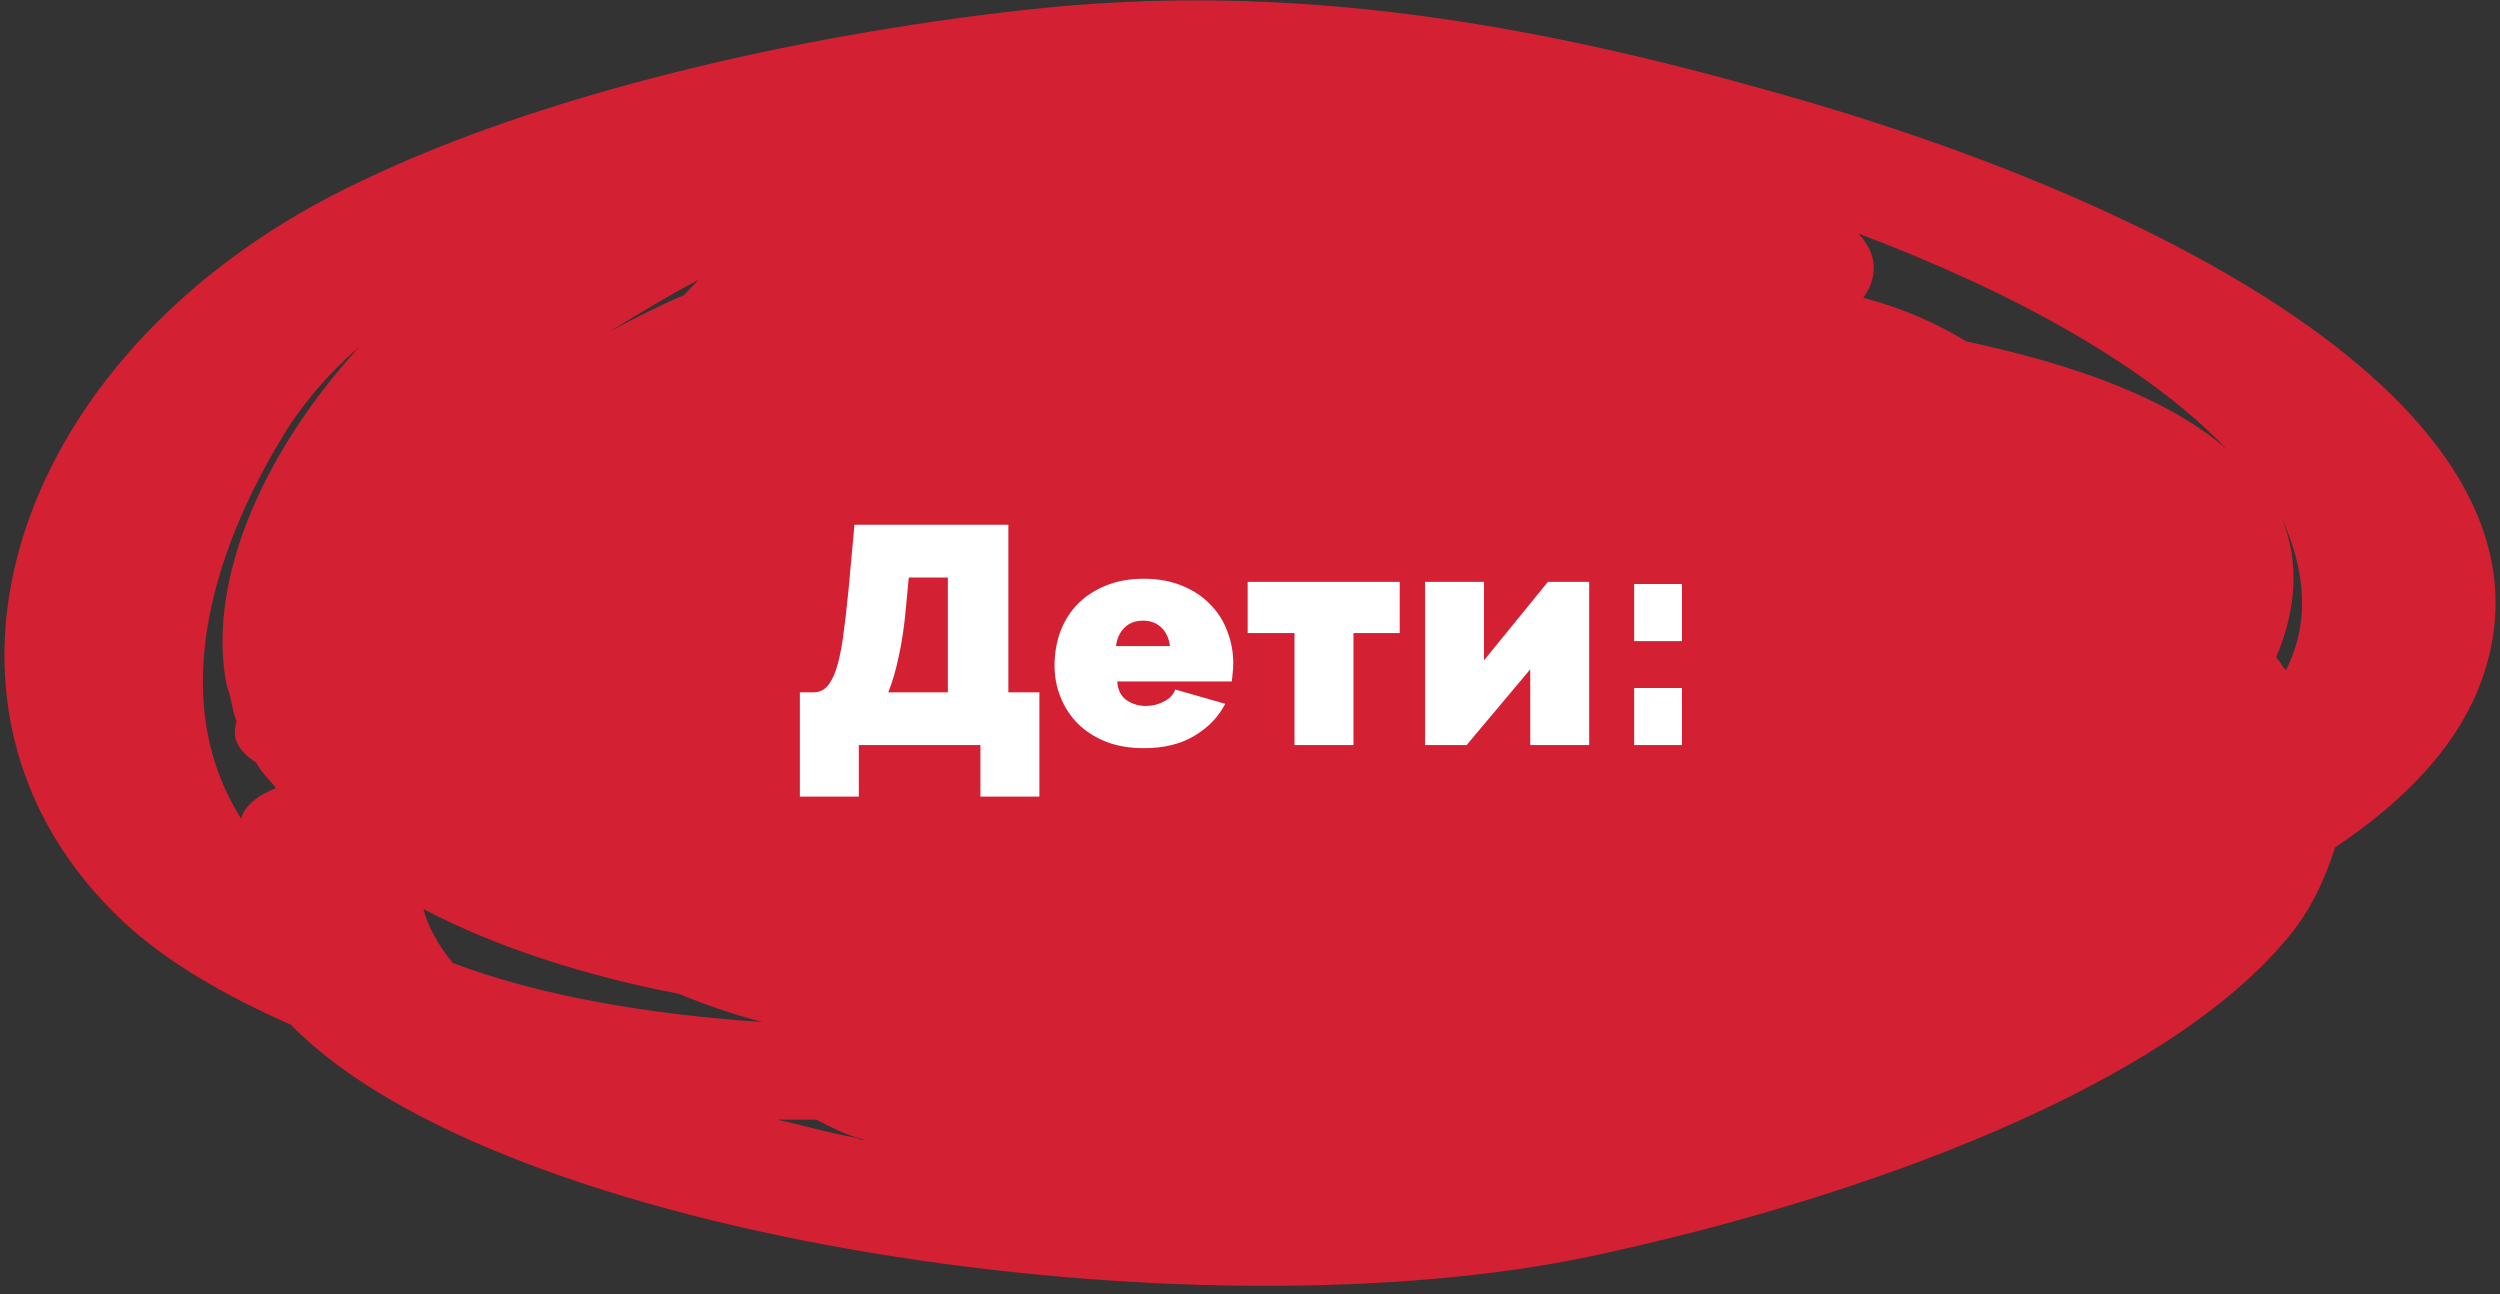 <?xml version="1.0" encoding="UTF-8"?> <svg xmlns="http://www.w3.org/2000/svg" width="282" height="146" viewBox="0 0 282 146" fill="none"><rect x="0" y="0" width="282" height="146" fill="#333333" stroke="none"/> <path d="M200.201 10.414C173.592 2.882 145.875 -2.333 115.385 1.144C89.331 4.041 61.059 10.704 41.103 20.265C1.19 38.806 -12.115 79.656 13.94 103.993C18.929 108.628 25.581 112.394 32.788 115.581C56.624 139.917 134.788 151.216 179.69 141.656C210.734 134.992 243.994 122.534 257.853 106.021C260.625 102.834 262.288 99.067 263.397 95.591C271.158 90.376 276.701 84.582 279.473 77.918C291.669 48.078 246.766 23.451 200.201 10.414ZM25.581 77.339C26.135 78.787 26.135 79.946 26.69 81.395C26.135 83.133 26.69 84.582 28.907 86.03C29.461 87.189 30.57 88.058 31.124 88.927C29.461 89.507 27.798 90.666 27.244 92.114C27.244 92.114 27.244 92.114 27.244 92.404C18.374 78.498 24.472 60.825 32.788 47.788C35.005 44.601 37.222 41.993 40.548 39.096C28.907 51.844 23.363 66.33 25.581 77.339ZM78.798 31.564C78.244 32.143 77.69 32.722 77.135 33.302C74.364 34.461 71.592 35.91 68.82 37.358C72.146 35.33 75.472 33.302 78.798 31.564ZM51.081 108.628C49.418 106.6 48.309 104.572 47.755 102.544C56.07 106.89 66.048 110.077 76.581 112.105C79.353 113.264 82.679 114.422 86.005 115.291C73.255 114.422 61.059 112.394 51.081 108.628ZM87.668 126.301C89.331 126.301 90.44 126.301 92.103 126.301C93.766 127.17 95.429 128.039 97.646 128.618C97.092 128.618 96.538 128.329 96.538 128.329C93.212 127.749 90.44 126.88 87.668 126.301ZM221.82 38.517C218.494 36.489 214.614 34.75 210.179 33.592C211.842 31.274 211.842 28.666 209.625 26.349C227.364 33.012 242.331 41.414 251.201 50.685C244.549 44.891 234.016 41.124 221.82 38.517ZM257.853 75.6C257.299 75.021 257.299 74.731 256.745 74.152C258.962 68.937 259.516 63.432 257.299 58.217C260.071 64.302 260.625 70.096 257.853 75.6Z" fill="#D42033"></path> <path d="M90.224 78.093H91.763C92.347 78.093 92.837 77.895 93.234 77.498C93.653 77.078 94.015 76.413 94.319 75.503C94.622 74.593 94.879 73.403 95.088 71.933C95.299 70.44 95.508 68.62 95.719 66.473L96.383 59.193H113.743V78.093H117.243V89.853H110.593V84.043H96.874V89.853H90.224V78.093ZM106.918 78.093V65.143H102.508L102.193 68.503C102.007 70.603 101.738 72.435 101.388 73.998C101.062 75.561 100.665 76.926 100.198 78.093H106.918ZM129.033 84.393C127.423 84.393 125.988 84.148 124.728 83.658C123.468 83.145 122.407 82.456 121.543 81.593C120.703 80.73 120.062 79.738 119.618 78.618C119.175 77.498 118.953 76.32 118.953 75.083C118.953 73.753 119.163 72.493 119.583 71.303C120.027 70.113 120.668 69.075 121.508 68.188C122.372 67.301 123.422 66.601 124.658 66.088C125.918 65.551 127.377 65.283 129.033 65.283C130.667 65.283 132.113 65.551 133.373 66.088C134.633 66.601 135.683 67.301 136.523 68.188C137.387 69.051 138.028 70.066 138.448 71.233C138.892 72.376 139.113 73.578 139.113 74.838C139.113 75.188 139.09 75.55 139.043 75.923C139.02 76.273 138.985 76.588 138.938 76.868H126.023C126.093 77.848 126.455 78.56 127.108 79.003C127.762 79.423 128.473 79.633 129.243 79.633C129.967 79.633 130.643 79.47 131.273 79.143C131.927 78.816 132.358 78.361 132.568 77.778L138.203 79.388C137.457 80.858 136.302 82.06 134.738 82.993C133.198 83.926 131.297 84.393 129.033 84.393ZM131.973 72.878C131.857 71.991 131.53 71.291 130.993 70.778C130.457 70.265 129.768 70.008 128.928 70.008C128.088 70.008 127.4 70.265 126.863 70.778C126.327 71.291 126 71.991 125.883 72.878H131.973ZM152.671 84.043H146.021V71.408H140.736V65.633H157.886V71.408H152.671V84.043ZM167.395 74.488L174.605 65.633H179.26V84.043H172.61V75.503L165.435 84.043H160.745V65.633H167.395V74.488ZM184.332 72.318V65.878H189.722V72.318H184.332ZM184.332 84.043V77.603H189.722V84.043H184.332Z" fill="white"></path> </svg> 
